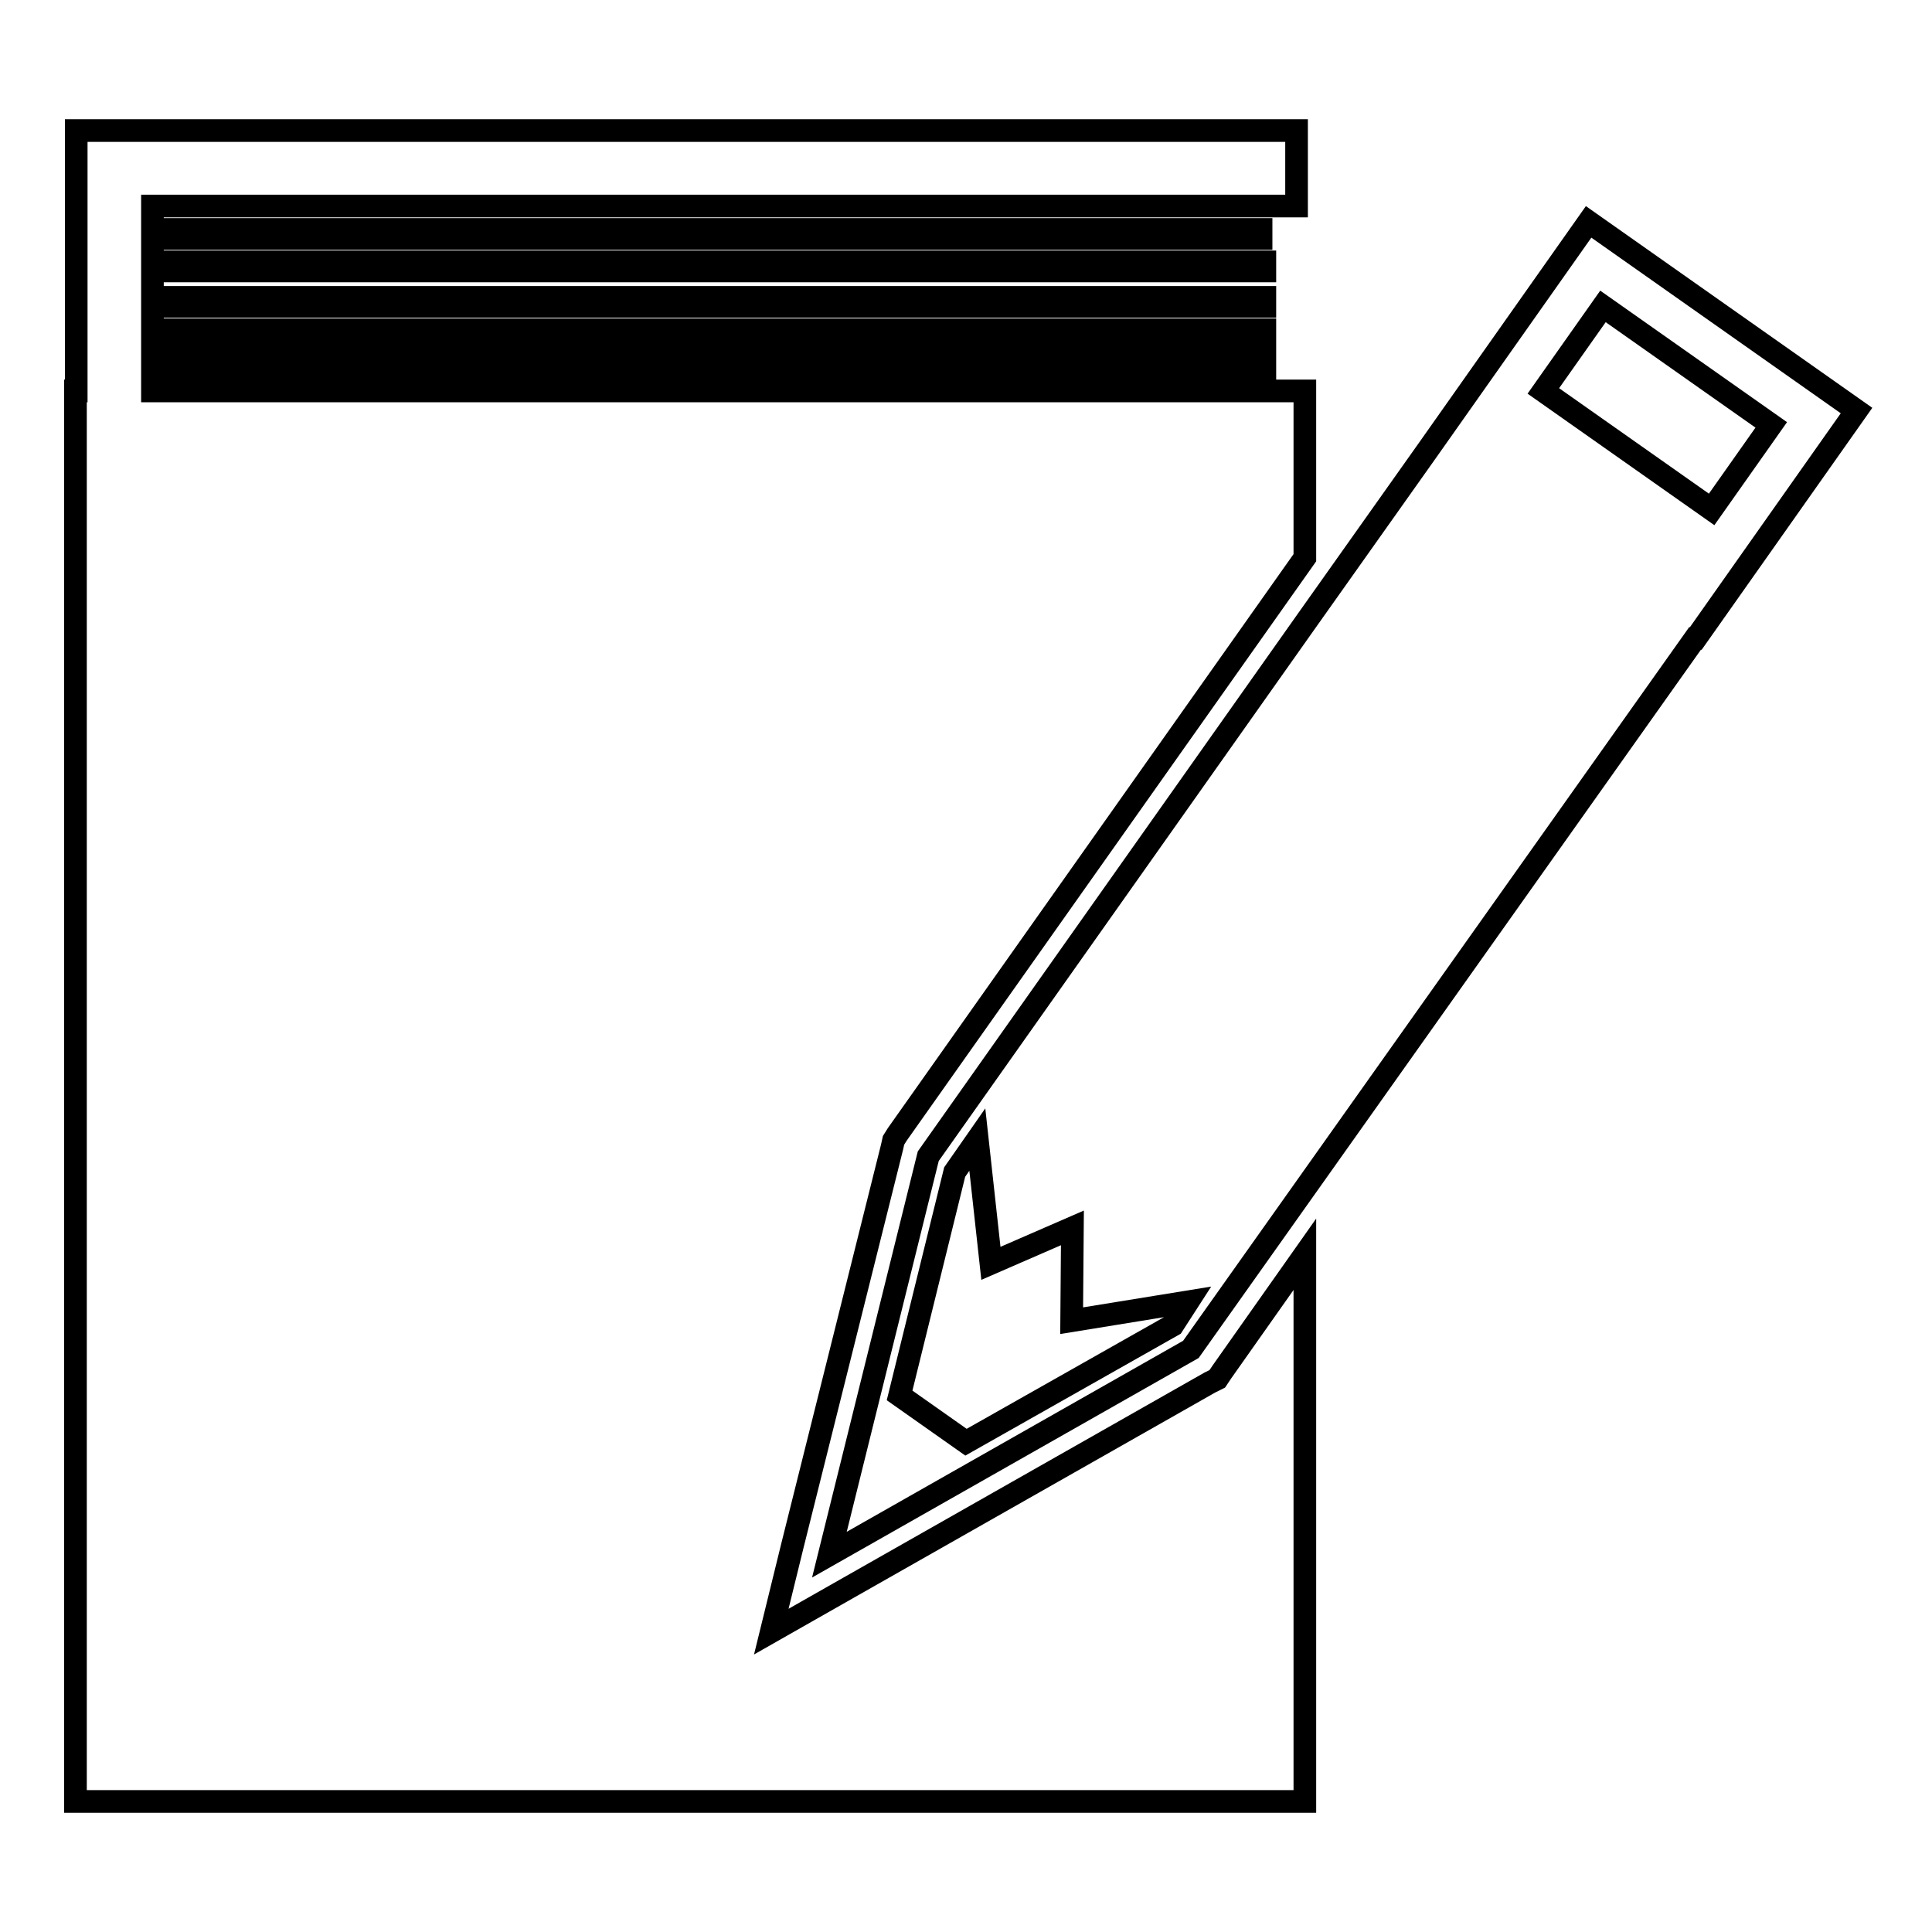 <?xml version="1.0" encoding="utf-8"?>
<!-- Svg Vector Icons : http://www.onlinewebfonts.com/icon -->
<!DOCTYPE svg PUBLIC "-//W3C//DTD SVG 1.1//EN" "http://www.w3.org/Graphics/SVG/1.1/DTD/svg11.dtd">
<svg version="1.1" xmlns="http://www.w3.org/2000/svg" xmlns:xlink="http://www.w3.org/1999/xlink" x="0px" y="0px" viewBox="0 0 256 256" enable-background="new 0 0 256 256" xml:space="preserve">
<g><g><g><g><path stroke-width="3" fill-opacity="0" stroke="#000000"  d="M210.5,29.4l-21.3,30.2l0,0l-16.3,23l0,0L123,153.2L109.9,206l47.9-27.2l66.8-94.2l0.1,0L246,54.4L210.5,29.4z M155.4,175.6l-27.4,15.5l-8.8-6.2l7.3-29.6l3-4.3l1.8,16.4l10.8-4.7l-0.1,12.3l15.4-2.5L155.4,175.6z M204.5,51.8l7.9-11.2l22.3,15.7l-7.9,11.2L204.5,51.8z"/><path stroke-width="3" fill-opacity="0" stroke="#000000"  d="M161.3 182.7L160.3 183.2 112.4 210.4 102.2 216.2 105 204.8 118.2 152 118.4 151.1 118.9 150.3 172.9 73.9 172.9 51.8 20.2 51.8 20.2 49.1 167.6 49.1 167.6 47.8 20.2 47.8 20.2 44.9 167.6 44.9 167.6 43.7 20.2 43.7 20.2 40.6 167.6 40.6 167.6 39.4 20.2 39.4 20.2 35.9 167.6 35.9 167.6 34.7 20.2 34.7 20.2 31.6 167.1 31.6 167.1 30.4 20.2 30.4 20.2 27.3 171.8 27.3 171.8 17.3 10.1 17.3 10.1 51.8 10 51.8 10 238.7 172.9 238.7 172.9 166.2 161.9 181.8 z"/></g></g><g></g><g></g><g></g><g></g><g></g><g></g><g></g><g></g><g></g><g></g><g></g><g></g><g></g><g></g><g></g></g></g>
</svg>